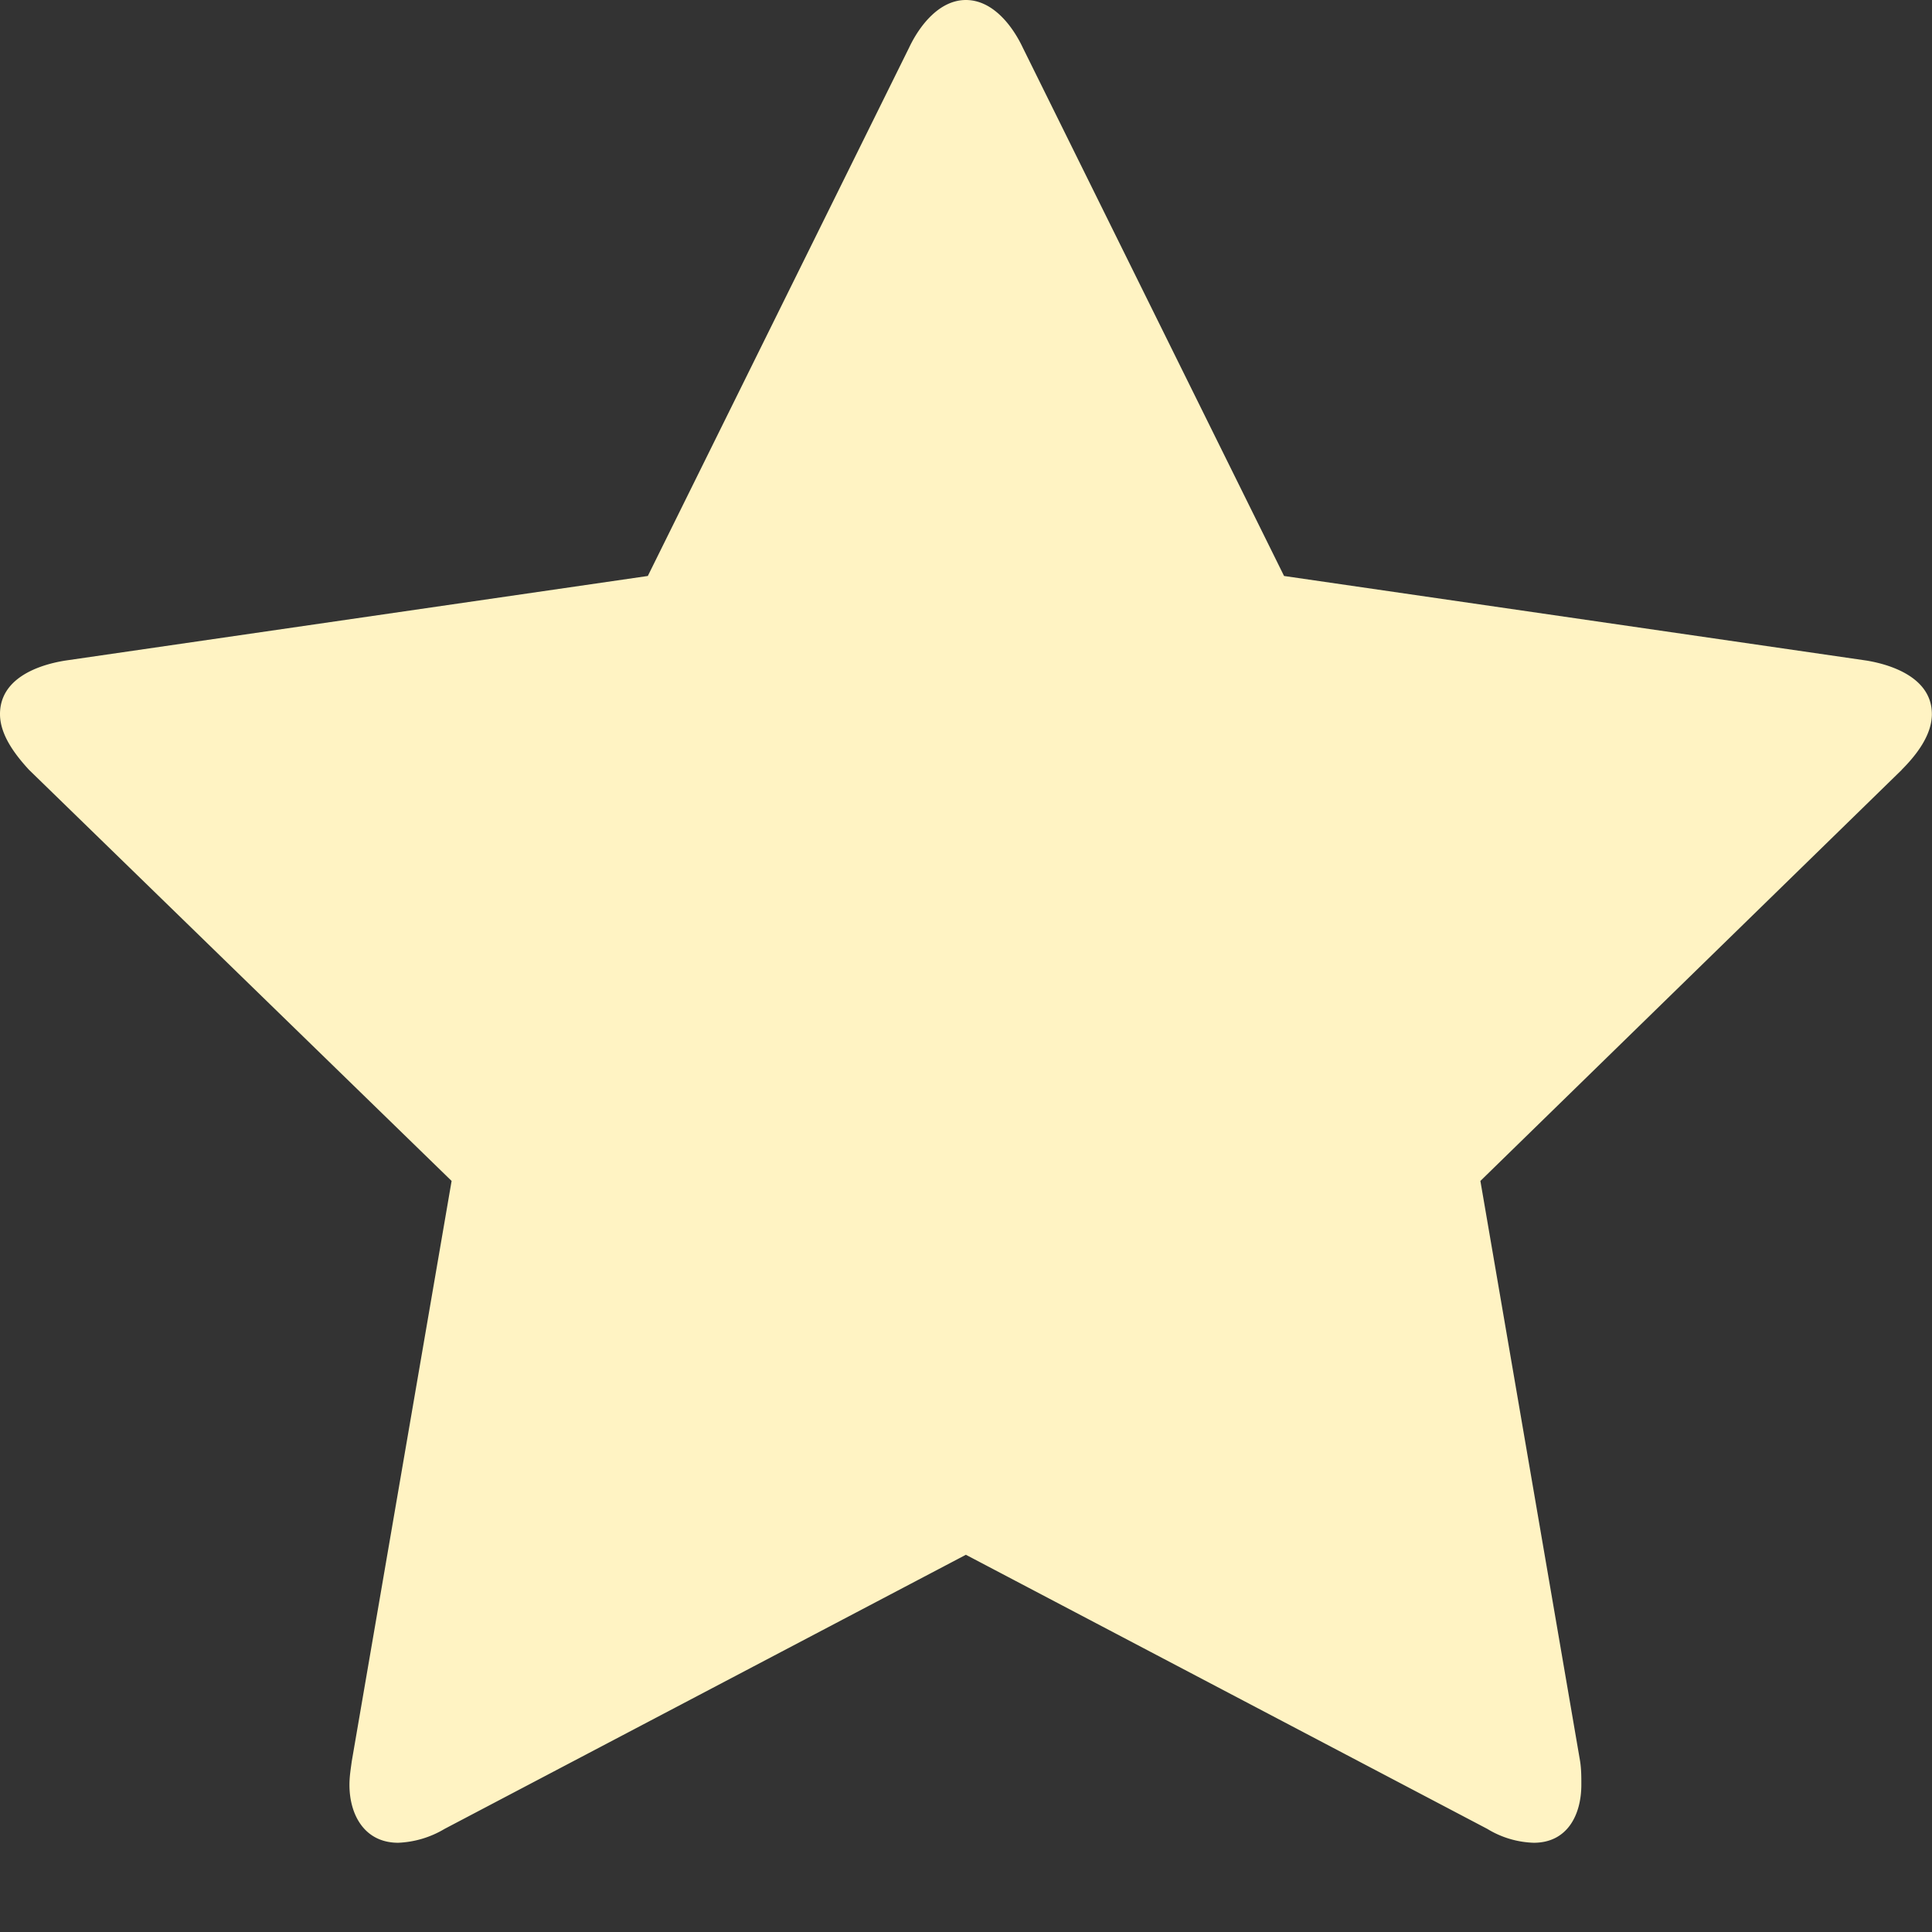 <svg viewBox="0 0 16 16" version="1.1" xmlns="http://www.w3.org/2000/svg" xmlns:xlink="http://www.w3.org/1999/xlink">
    <rect x="0" y="0" width="16" height="16" fill="#333333" stroke="none"/>
    <g stroke="none" fill-rule="evenodd">
        <path fill="#FFF3C3" d="M15.75 6.375L12.26 9.78l.826 4.807c.01.068.01.126.01.193 0 .25-.116.481-.394.481a.783.783 0 0 1-.385-.115l-4.318-2.27-4.317 2.27a.813.813 0 0 1-.384.115c-.279 0-.404-.231-.404-.48 0-.068.01-.126.019-.194L3.74 9.78.24 6.375C.125 6.25 0 6.086 0 5.914c0-.288.298-.404.538-.443l4.827-.701L7.529.394c.086-.182.25-.394.47-.394.222 0 .385.212.471.394l2.164 4.376 4.827.701c.231.039.538.155.538.443 0 .172-.125.336-.25.461"></path>
    </g>
</svg>